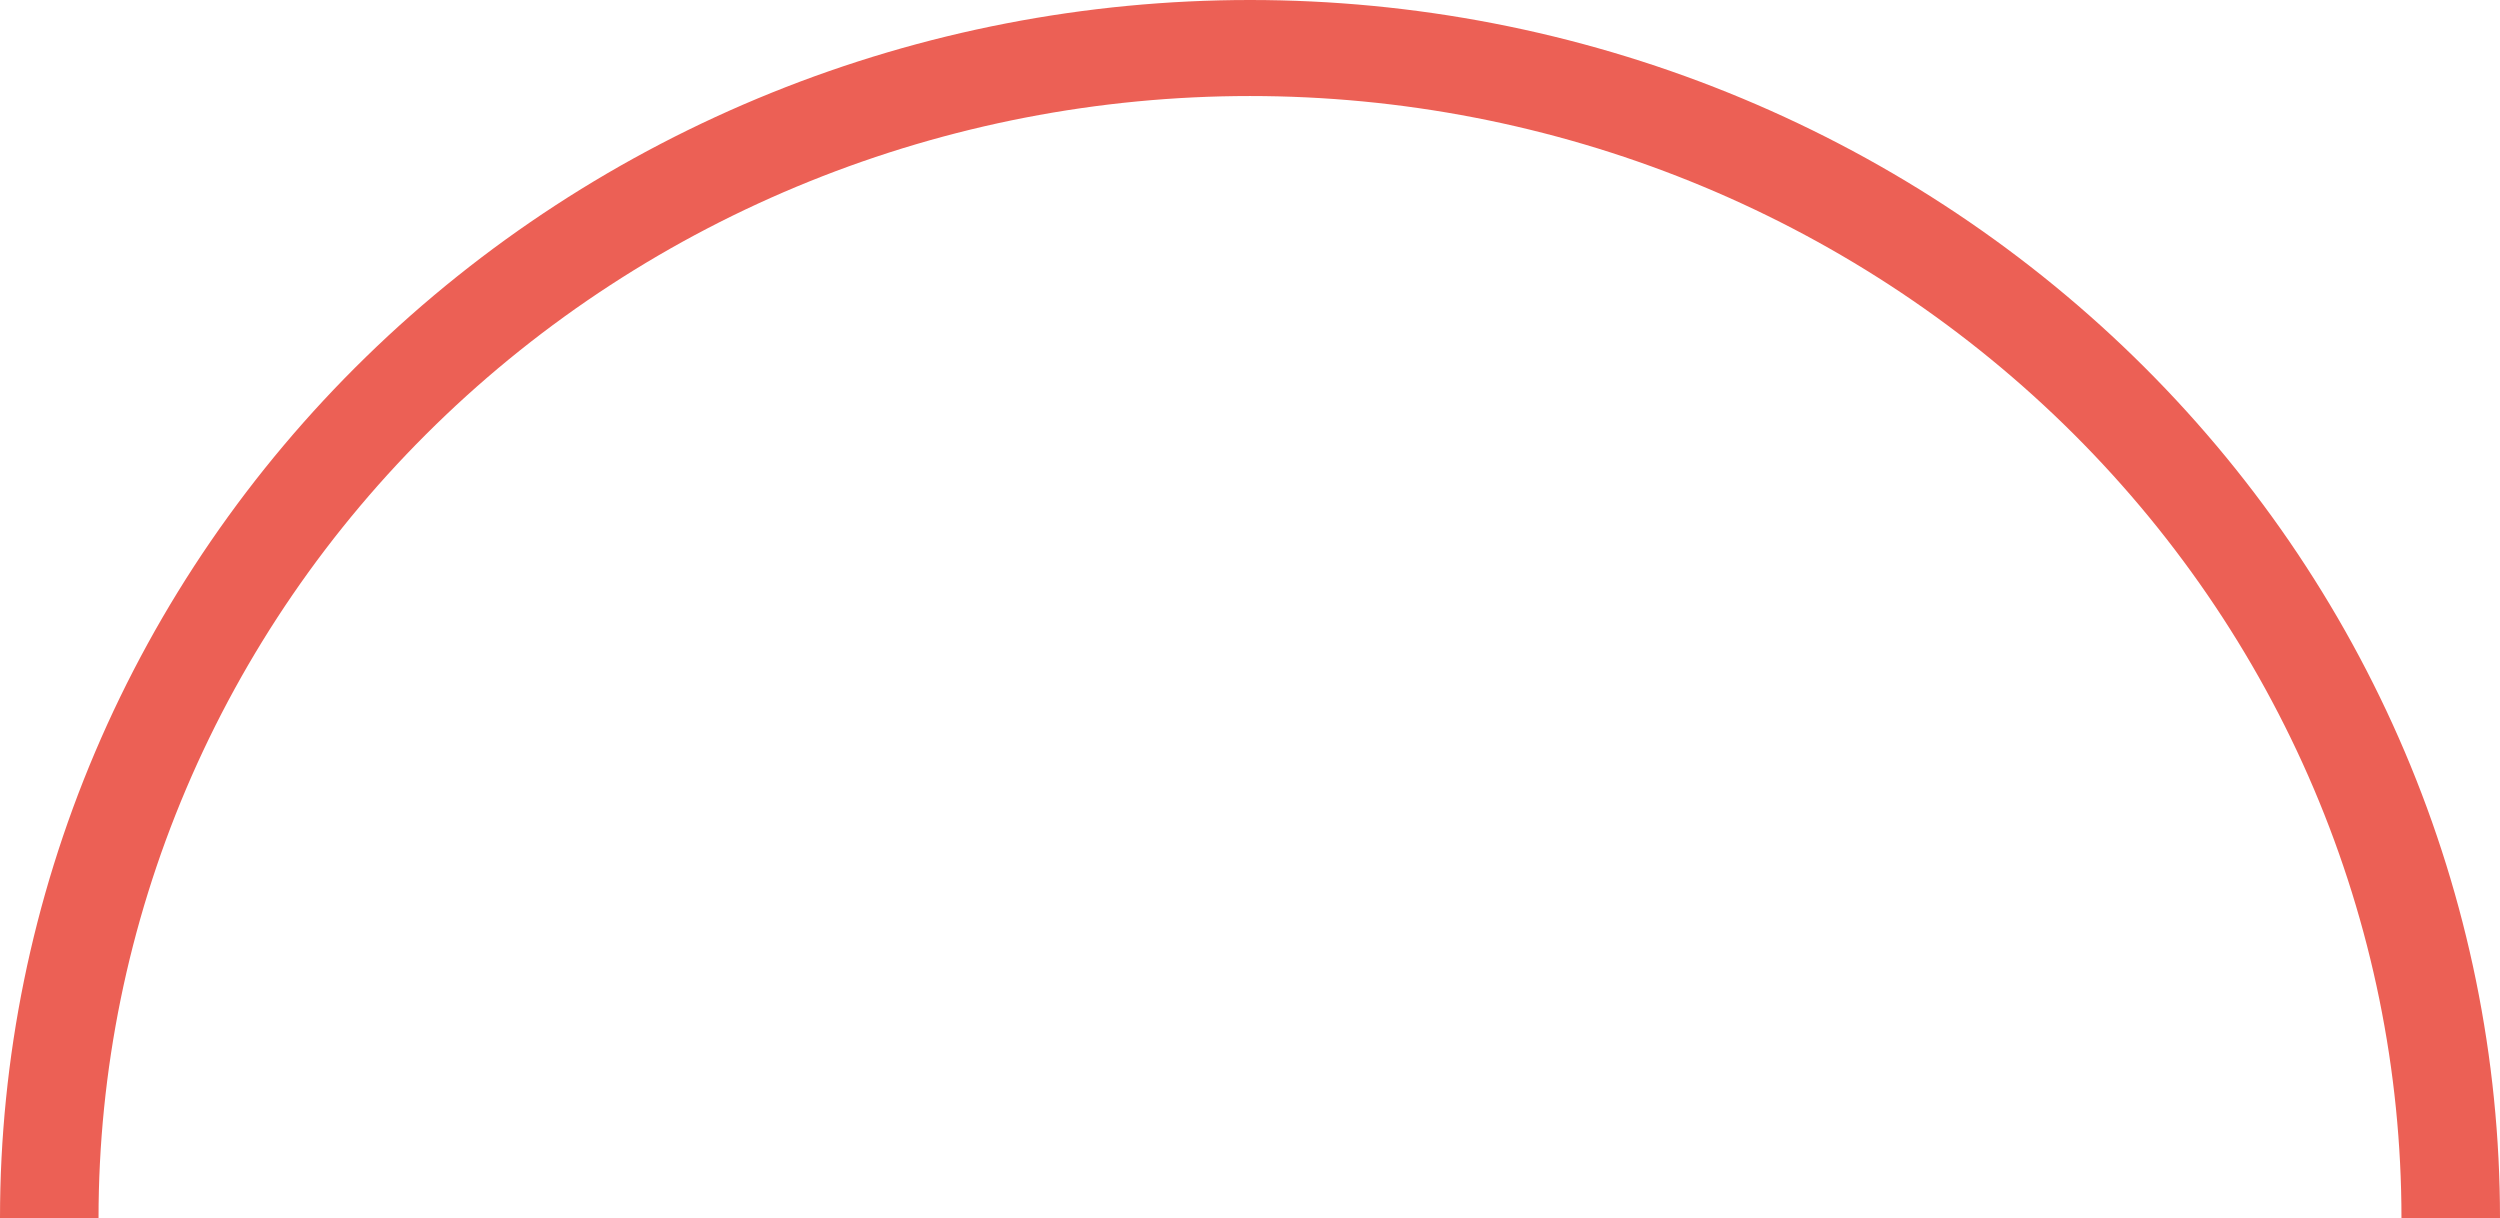 <?xml version="1.0" encoding="UTF-8"?> <svg xmlns="http://www.w3.org/2000/svg" width="314" height="153" viewBox="0 0 314 153" fill="none"><path d="M0 153C0 132.908 4.061 113.012 11.951 94.449C19.841 75.887 31.405 59.02 45.984 44.813C60.563 30.605 77.871 19.335 96.919 11.646C115.967 3.957 136.382 -8.7826e-07 157 0C177.618 8.7826e-07 198.033 3.957 217.081 11.646C236.129 19.335 253.437 30.605 268.016 44.813C282.595 59.02 294.159 75.887 302.049 94.449C309.939 113.012 314 132.908 314 153L301.624 153C301.624 134.492 297.883 116.164 290.615 99.065C283.347 81.965 272.694 66.428 259.265 53.341C245.835 40.253 229.892 29.872 212.345 22.789C194.799 15.706 175.992 12.061 157 12.061C138.008 12.061 119.201 15.706 101.655 22.789C84.108 29.872 68.165 40.253 54.735 53.341C41.306 66.428 30.653 81.965 23.385 99.065C16.117 116.164 12.376 134.492 12.376 153H0Z" fill="#EC6055"></path></svg> 